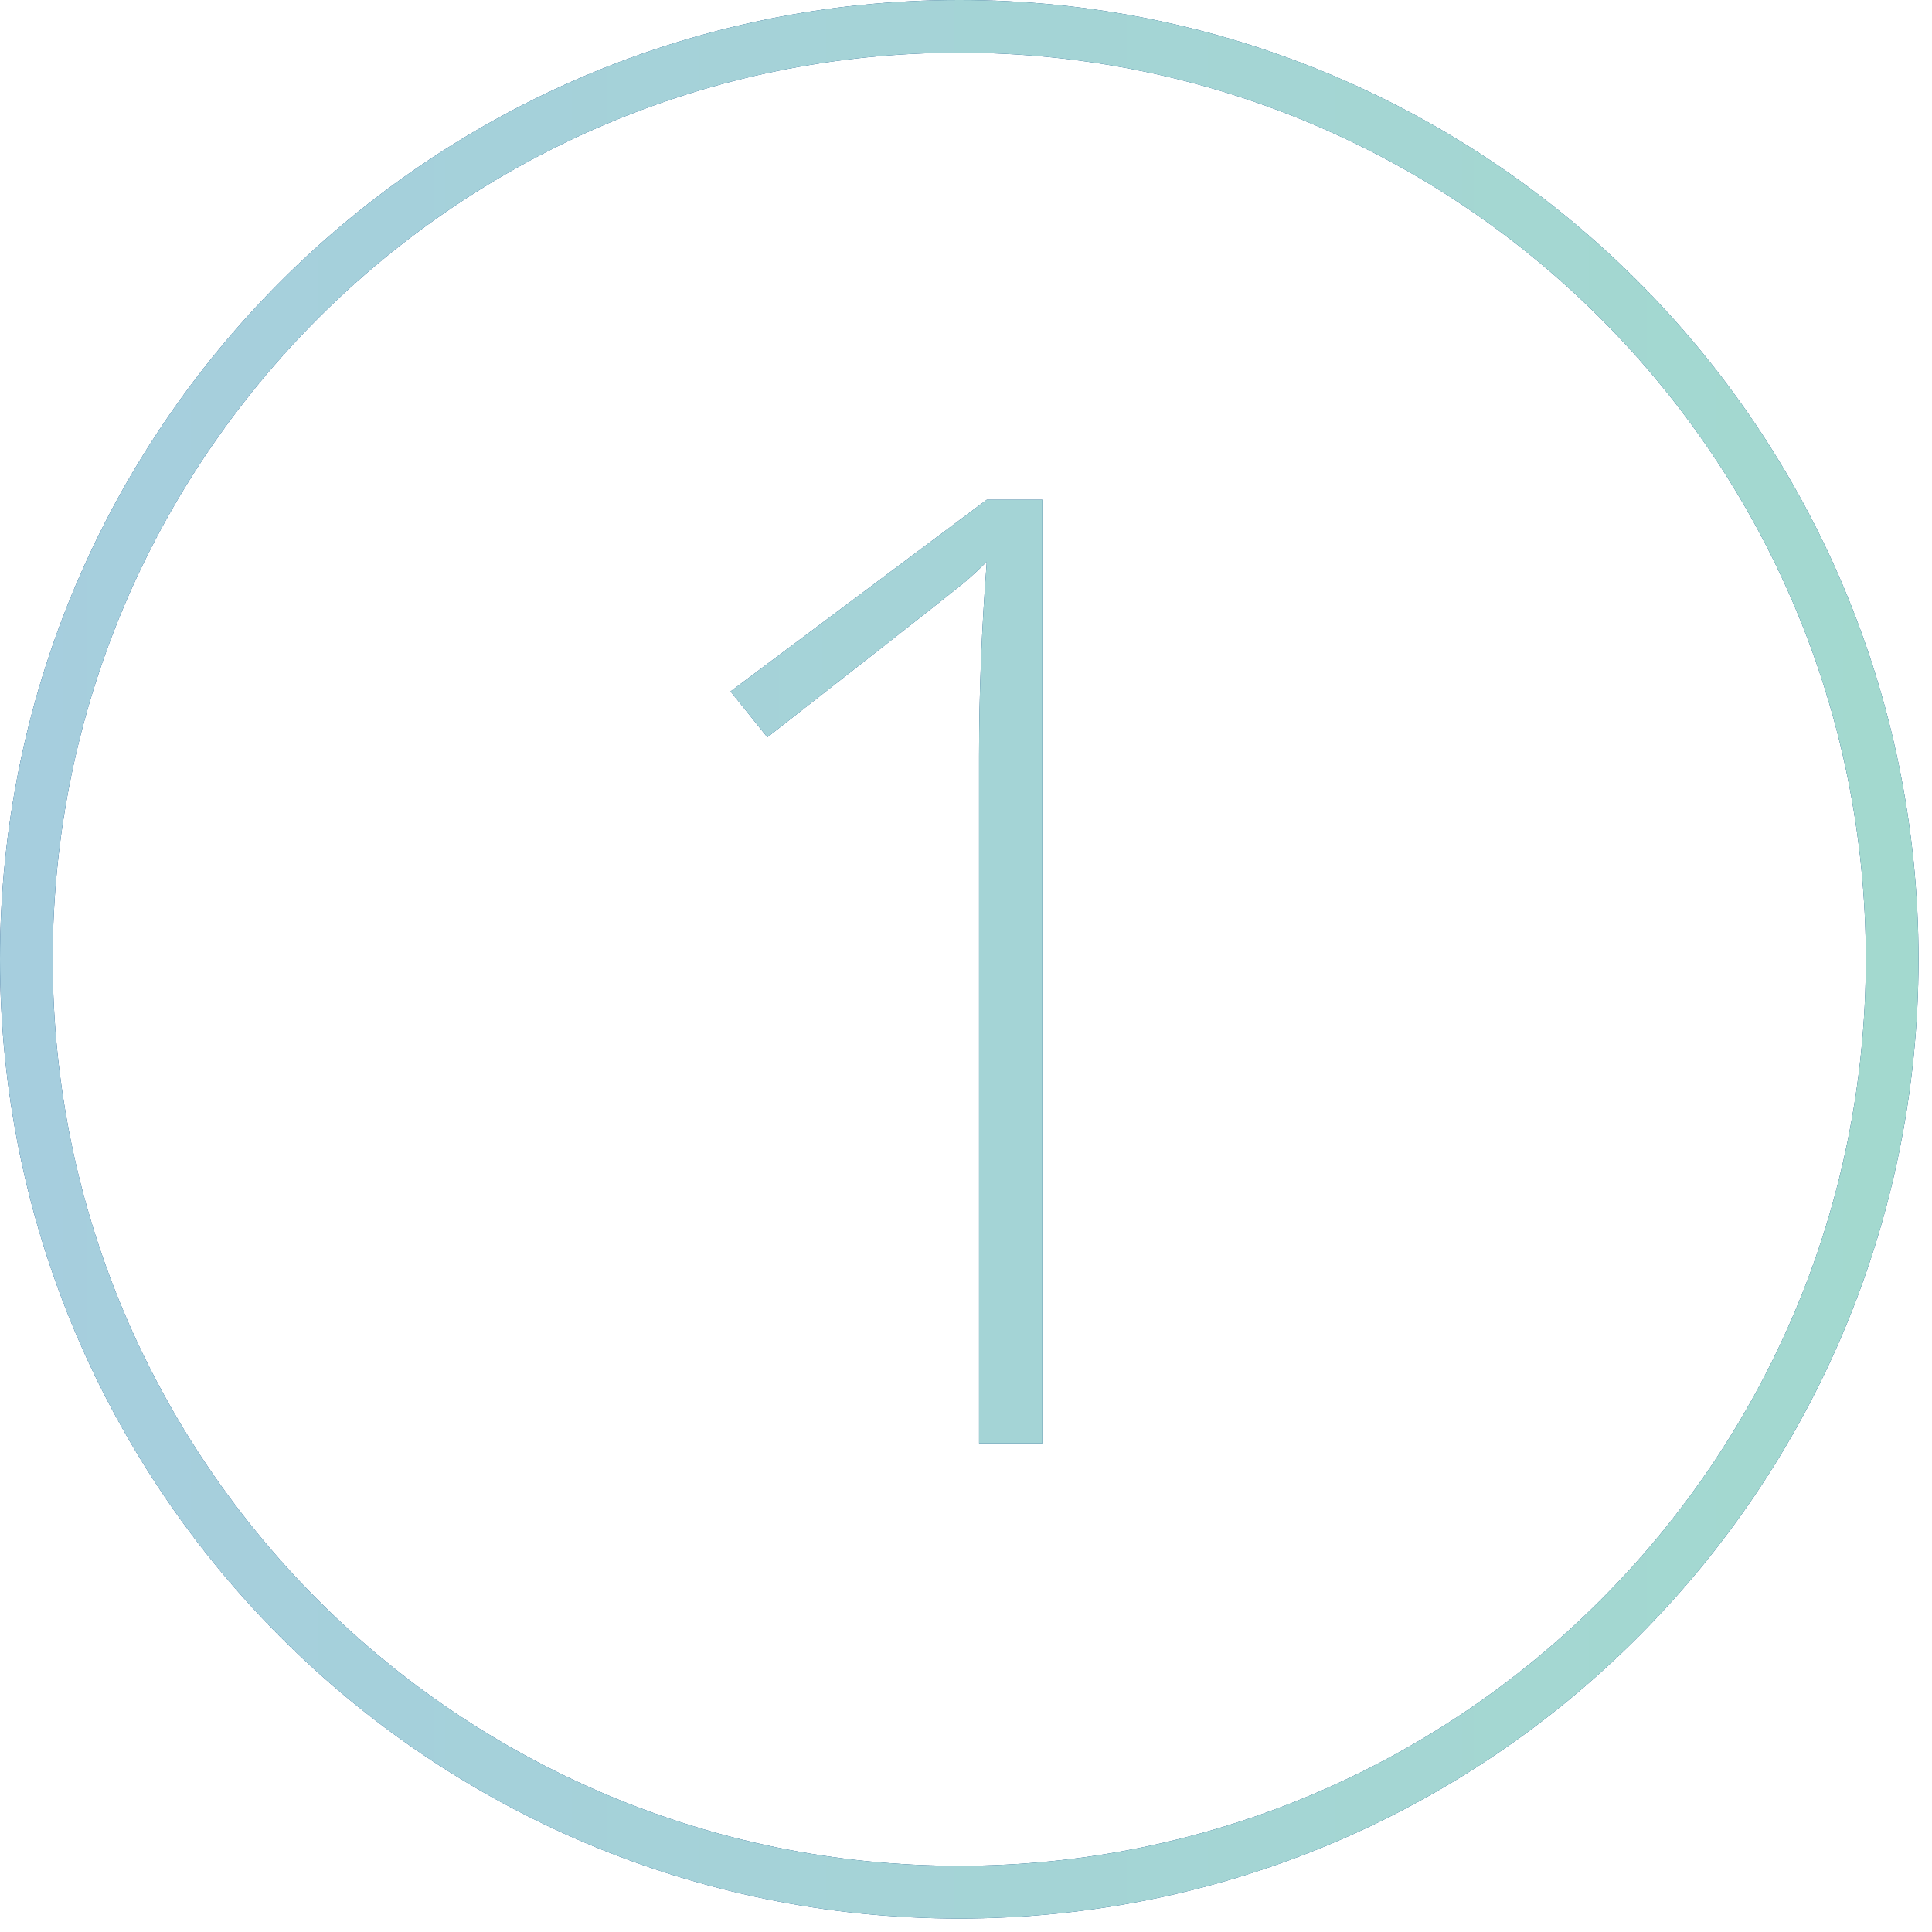 <?xml version="1.0" encoding="UTF-8" standalone="no"?>
<svg xmlns="http://www.w3.org/2000/svg" fill="none" height="76" viewBox="0 0 76 76" width="76">
<path d="M37.735 75.47C16.898 75.47 0 58.572 0 37.735C0 16.898 16.898 0 37.735 0C58.572 0 75.47 16.898 75.47 37.735C75.47 58.572 58.572 75.47 37.735 75.47ZM37.735 2.073C18.038 2.073 2.073 18.037 2.073 37.735C2.073 57.433 18.037 73.397 37.735 73.397C57.432 73.397 73.397 57.433 73.397 37.735C73.397 18.037 57.433 2.073 37.735 2.073V2.073Z" fill="#00417B"/>
<path d="M37.735 75.47C16.898 75.47 0 58.572 0 37.735C0 16.898 16.898 0 37.735 0C58.572 0 75.47 16.898 75.47 37.735C75.47 58.572 58.572 75.47 37.735 75.47ZM37.735 2.073C18.038 2.073 2.073 18.037 2.073 37.735C2.073 57.433 18.037 73.397 37.735 73.397C57.432 73.397 73.397 57.433 73.397 37.735C73.397 18.037 57.433 2.073 37.735 2.073V2.073Z" fill="url(#paint0_linear)"/>
<path d="M41.002 56.778H38.514V29.737C38.514 27.283 38.615 24.735 38.818 22.095C38.564 22.349 38.302 22.594 38.031 22.831C37.76 23.068 35.145 25.125 30.185 29.001L28.738 27.198L38.818 19.657H41.002V56.778Z" fill="#00417B"/>
<path d="M41.002 56.778H38.514V29.737C38.514 27.283 38.615 24.735 38.818 22.095C38.564 22.349 38.302 22.594 38.031 22.831C37.76 23.068 35.145 25.125 30.185 29.001L28.738 27.198L38.818 19.657H41.002V56.778Z" fill="url(#paint1_linear)"/>
<defs>
<linearGradient gradientUnits="userSpaceOnUse" id="paint0_linear" x1="0" x2="75" y1="38" y2="38">
<stop stop-color="#A6CEDE"/>
<stop offset="1" stop-color="#A3D9CF"/>
</linearGradient>
<linearGradient gradientUnits="userSpaceOnUse" id="paint1_linear" x1="2" x2="72" y1="41" y2="41">
<stop stop-color="#A6CEDE"/>
<stop offset="1" stop-color="#A3D9CF"/>
</linearGradient>
</defs>
</svg>

